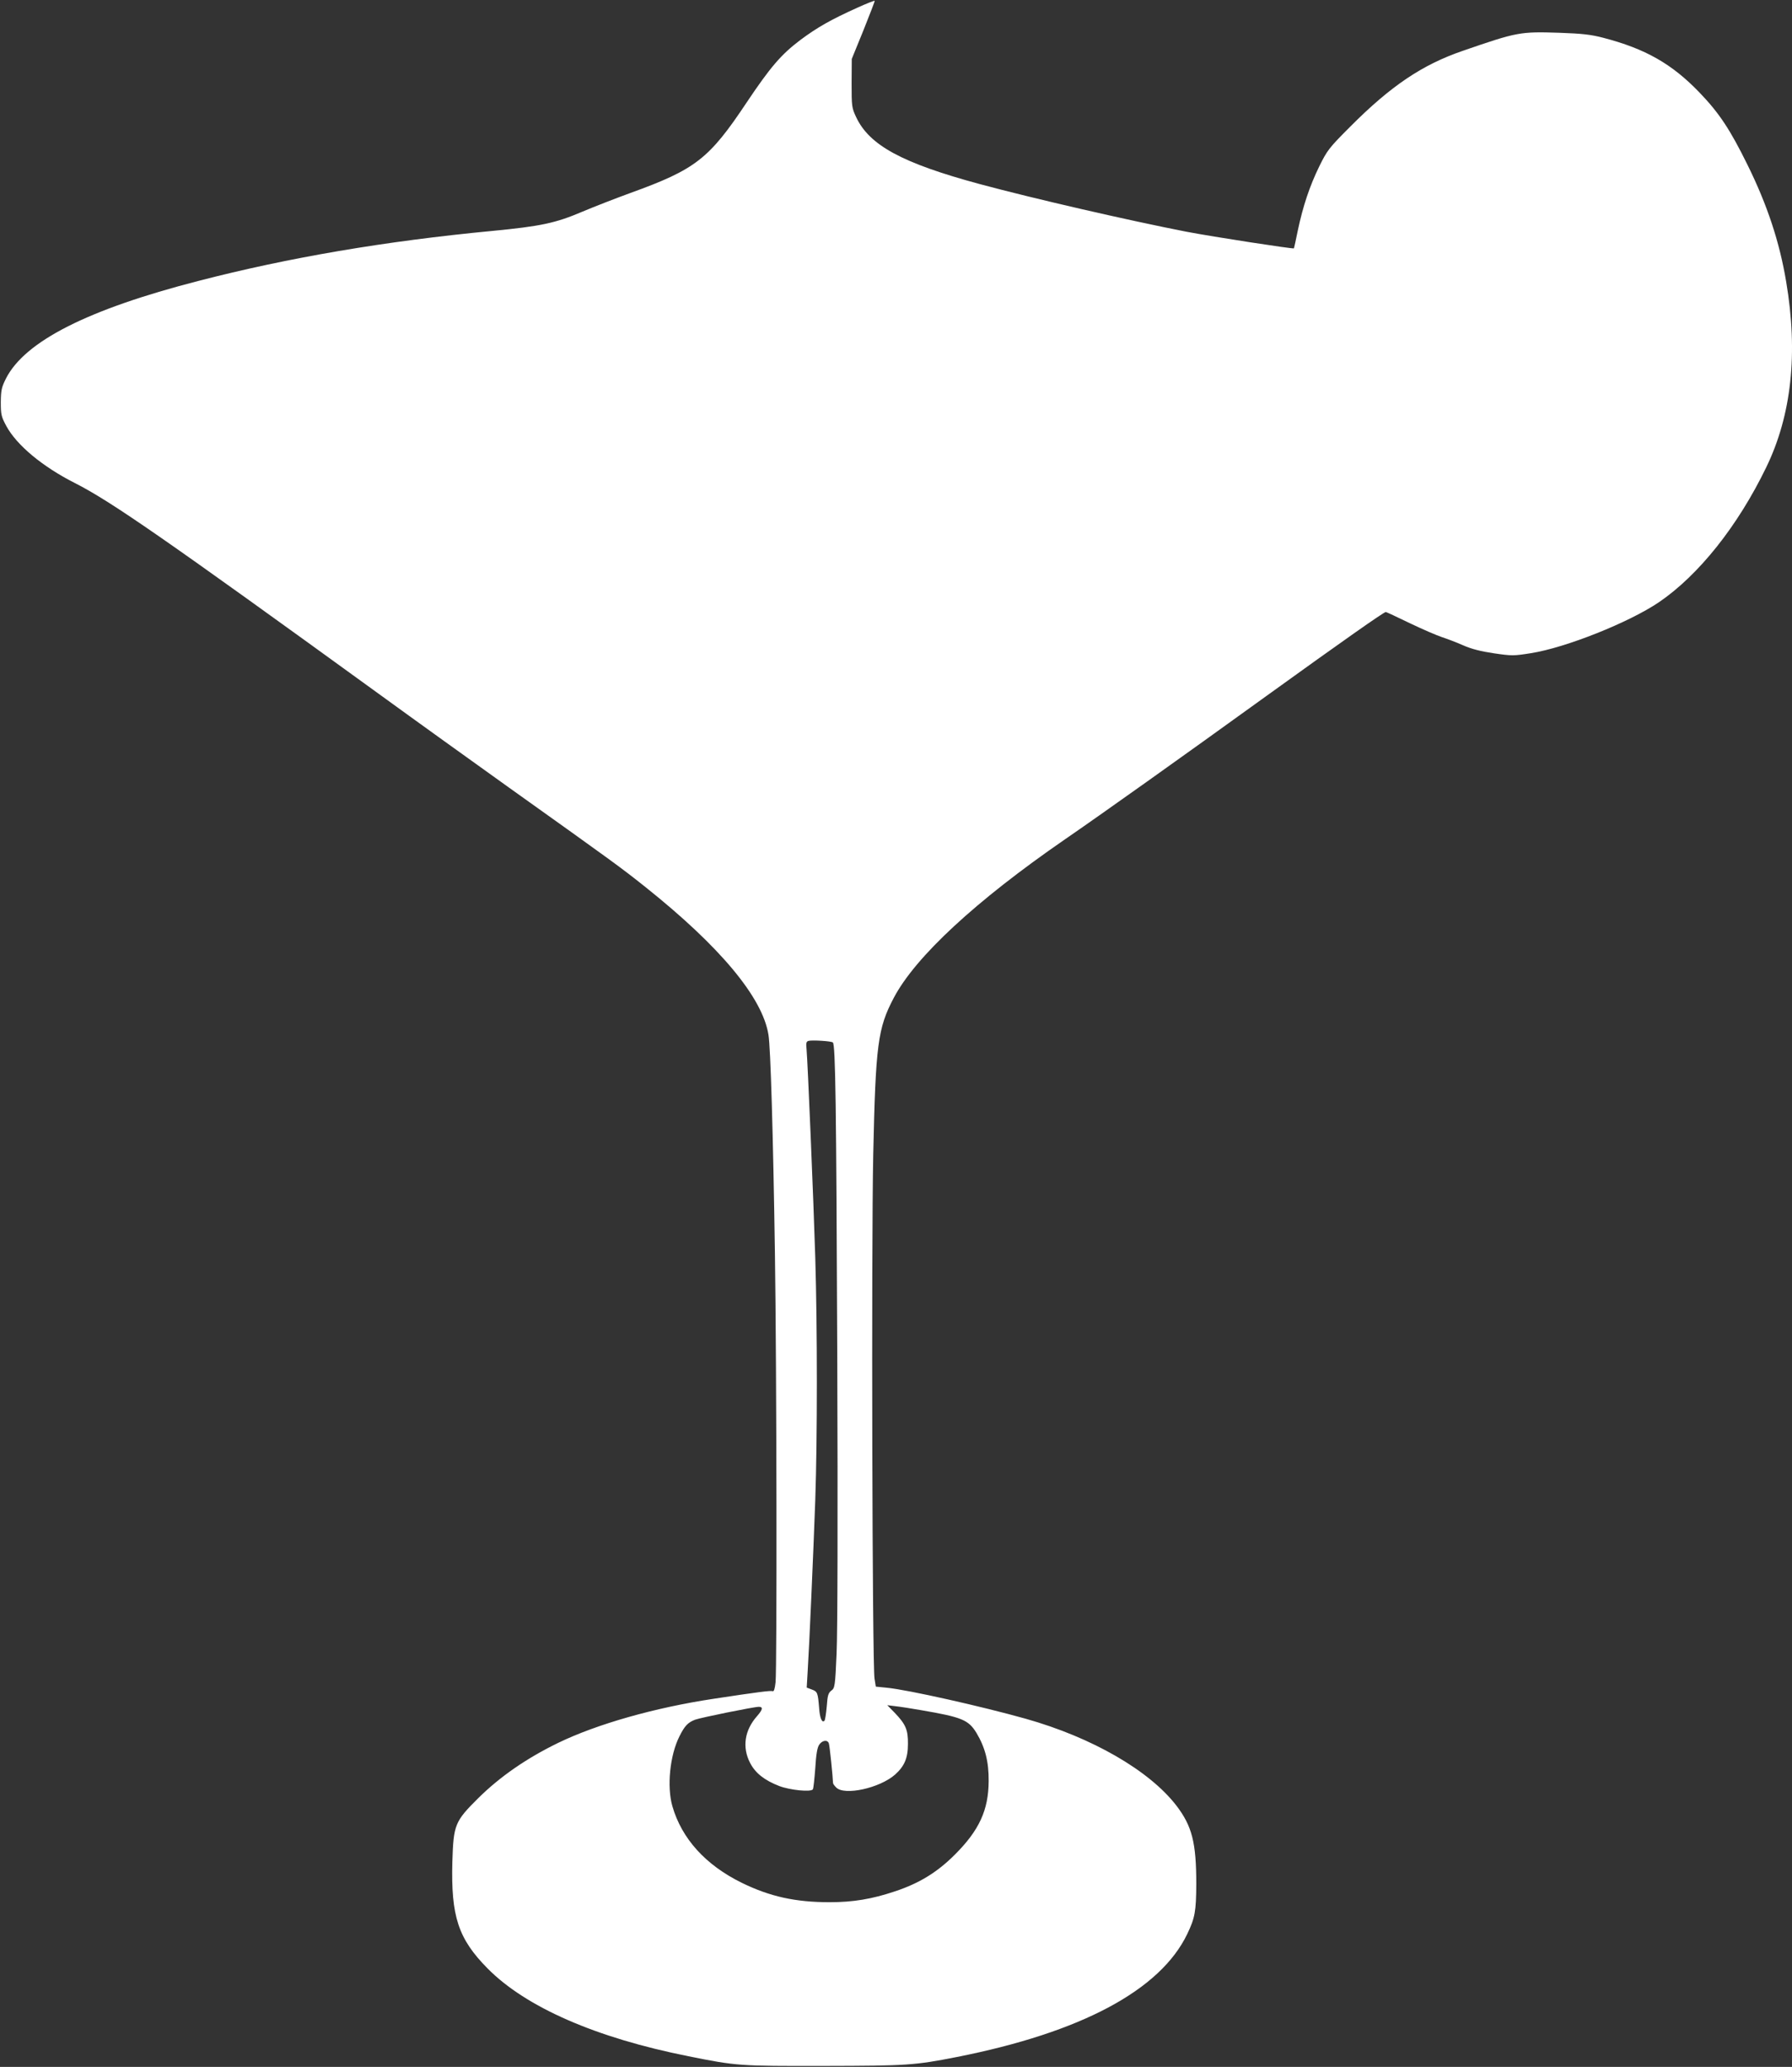 <?xml version="1.0" standalone="no"?>
<!DOCTYPE svg PUBLIC "-//W3C//DTD SVG 20010904//EN"
 "http://www.w3.org/TR/2001/REC-SVG-20010904/DTD/svg10.dtd">
<svg version="1.0" xmlns="http://www.w3.org/2000/svg"
 width="1110pt" height="1280pt" viewBox="0 0 1110 1280"
 preserveAspectRatio="xMidYMid meet">
<rect x="0" y="0" width="1110" height="1280" fill="#333333" stroke="none"/>
<g transform="translate(0,1280) scale(0.1,-0.1)"
fill="#ffffff" stroke="none">
<path d="M5310 12752 c-164 -74 -247 -121 -353 -200 -119 -90 -185 -167 -333
-388 -232 -348 -315 -413 -719 -559 -88 -32 -222 -84 -298 -116 -166 -71 -258
-90 -557 -119 -662 -63 -1263 -165 -1822 -310 -684 -176 -1072 -373 -1190
-602 -28 -56 -32 -72 -33 -148 0 -78 3 -90 34 -148 65 -120 226 -253 426 -354
222 -113 549 -339 1880 -1304 220 -160 585 -422 810 -583 648 -462 692 -494
845 -616 461 -368 723 -682 760 -913 13 -77 29 -617 40 -1352 11 -722 13
-2564 4 -2658 -5 -43 -10 -59 -19 -55 -13 4 -87 -5 -363 -47 -366 -55 -725
-157 -966 -274 -195 -95 -358 -208 -492 -340 -147 -146 -155 -165 -162 -396
-9 -337 36 -476 218 -660 237 -240 671 -430 1245 -544 297 -60 317 -61 840
-60 514 1 560 4 820 55 771 152 1262 414 1429 762 48 100 55 140 56 309 0 257
-26 359 -123 486 -168 218 -522 422 -933 538 -278 78 -729 179 -859 192 l-70
7 -8 50 c-14 85 -20 2654 -8 3245 15 682 28 782 127 970 134 255 508 601 1059
981 227 156 715 503 1255 893 466 336 722 516 734 516 3 0 70 -31 148 -69 79
-38 168 -76 198 -86 30 -10 90 -32 132 -51 55 -24 112 -38 193 -50 109 -16
122 -16 228 1 216 34 607 190 792 315 247 168 489 472 665 835 157 323 199
707 124 1150 -41 246 -117 476 -240 725 -107 217 -174 319 -296 446 -172 179
-336 272 -597 340 -77 20 -130 26 -271 31 -245 8 -261 5 -600 -112 -250 -86
-444 -216 -696 -469 -133 -133 -143 -147 -192 -246 -60 -123 -101 -246 -133
-397 -12 -59 -23 -109 -24 -111 -4 -5 -498 71 -666 103 -363 71 -942 204
-1280 295 -481 130 -684 240 -766 415 -27 58 -28 66 -28 210 l1 150 73 179
c39 98 71 180 69 181 -2 2 -51 -17 -108 -43z m-151 -6408 c16 -15 21 -379 27
-1914 4 -1043 2 -1734 -4 -1869 -9 -206 -11 -215 -33 -231 -19 -15 -23 -30
-28 -98 -4 -44 -10 -84 -14 -88 -15 -16 -29 16 -33 77 -8 96 -10 103 -45 116
l-32 12 6 103 c10 157 35 727 47 1060 13 378 13 1066 0 1498 -11 363 -47 1216
-54 1292 -4 38 -2 48 12 52 21 6 143 -1 151 -10z m548 -4135 c251 -43 292 -60
341 -140 54 -90 77 -178 76 -299 -1 -179 -58 -304 -209 -455 -110 -110 -221
-178 -372 -228 -143 -48 -260 -67 -404 -67 -213 0 -370 35 -544 120 -224 110
-372 273 -430 474 -35 121 -16 316 44 434 32 64 52 85 96 102 34 13 365 80
395 80 28 0 25 -17 -11 -58 -77 -87 -93 -192 -43 -289 33 -64 89 -108 182
-144 67 -25 195 -38 207 -20 4 7 10 66 15 131 5 84 12 127 24 145 19 28 51 33
60 9 5 -12 25 -210 26 -246 0 -5 9 -17 20 -28 51 -51 268 -4 364 80 58 52 80
102 80 190 1 88 -14 122 -82 193 l-46 47 49 -6 c28 -3 100 -14 162 -25z"/>
</g>
</svg>
